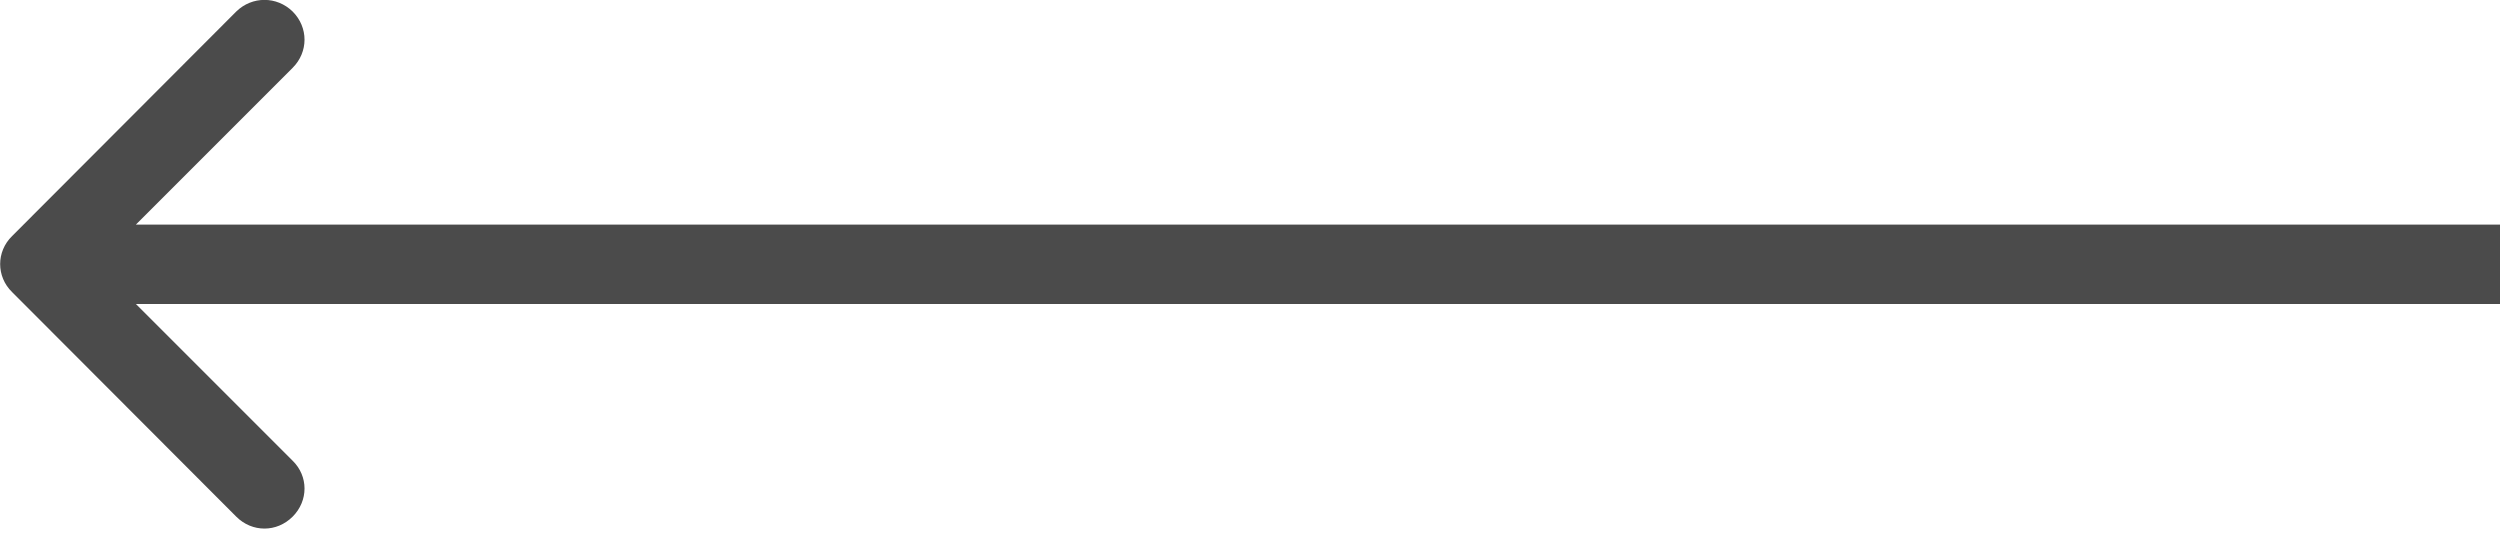 <svg width="63" height="14" viewBox="0 0 63 14" fill="none" xmlns="http://www.w3.org/2000/svg">
<g clip-path="url(#clip0_60_615)">
<path fill-rule="evenodd" clip-rule="evenodd" d="M3.424 5.66L7.374 1.71C7.774 1.31 7.774 0.69 7.374 0.29C6.974 -0.1 6.354 -0.1 5.954 0.29L0.304 5.95C-0.096 6.34 -0.096 6.97 0.304 7.36L5.954 13.02C6.354 13.42 6.974 13.42 7.374 13.02C7.774 12.62 7.774 12 7.374 11.61L3.424 7.66H63.004V5.66H3.424Z" fill="#4B4B4B"/>
</g>
<defs>
<clipPath id="clip0_60_615">
<rect width="63.004" height="13.322" fill="white" transform="matrix(-1 0 0 1 63.004 0)"/>
</clipPath>
</defs>
</svg>
